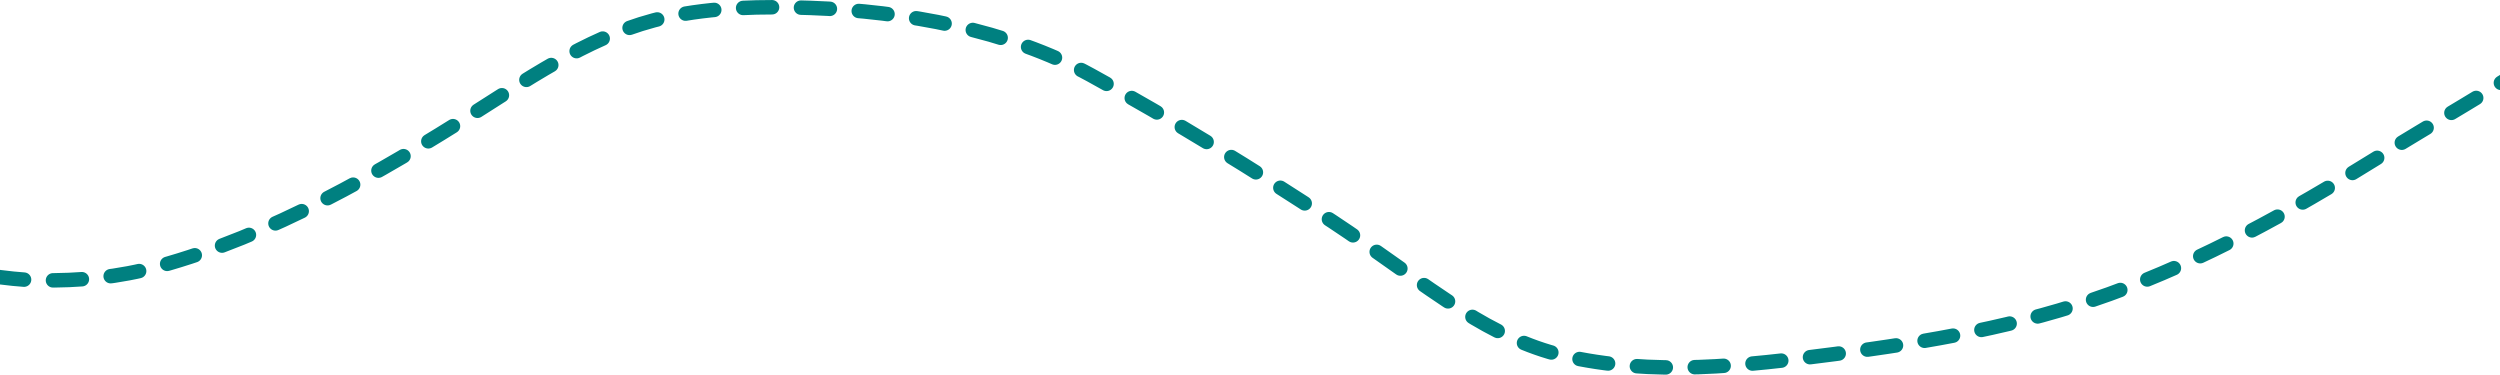 <svg width="1728" height="259" viewBox="0 0 1728 259" fill="none" xmlns="http://www.w3.org/2000/svg">
<path d="M-43 186.834C-19.619 187.781 3.145 193.366 26.577 193.754C55.193 194.227 81.632 191.703 109.333 184.143C187.392 162.843 262.094 119.649 329.693 76.794C370.759 50.761 412.36 22.484 460.708 11.924C493.021 4.866 527.379 4.304 560.325 5.485C625.49 7.821 696.583 20.475 753.94 51.903C811.067 83.206 866.63 117.322 921.003 153.101C951.478 173.156 980.524 195.525 1011.32 215.089C1032 228.23 1055.89 240.024 1079.93 245.65C1142.52 260.305 1205.6 252.845 1268.4 244.689C1333.33 236.258 1396.12 225.535 1457.95 203.268C1523.38 179.702 1583.1 146.439 1641.87 109.854C1682.51 84.559 1724.5 60.992 1764.36 34.508C1770.27 30.583 1782.53 24.668 1785 17.306" stroke="#008080" stroke-width="10" stroke-linecap="round" stroke-dasharray="20 20"/>
</svg>

